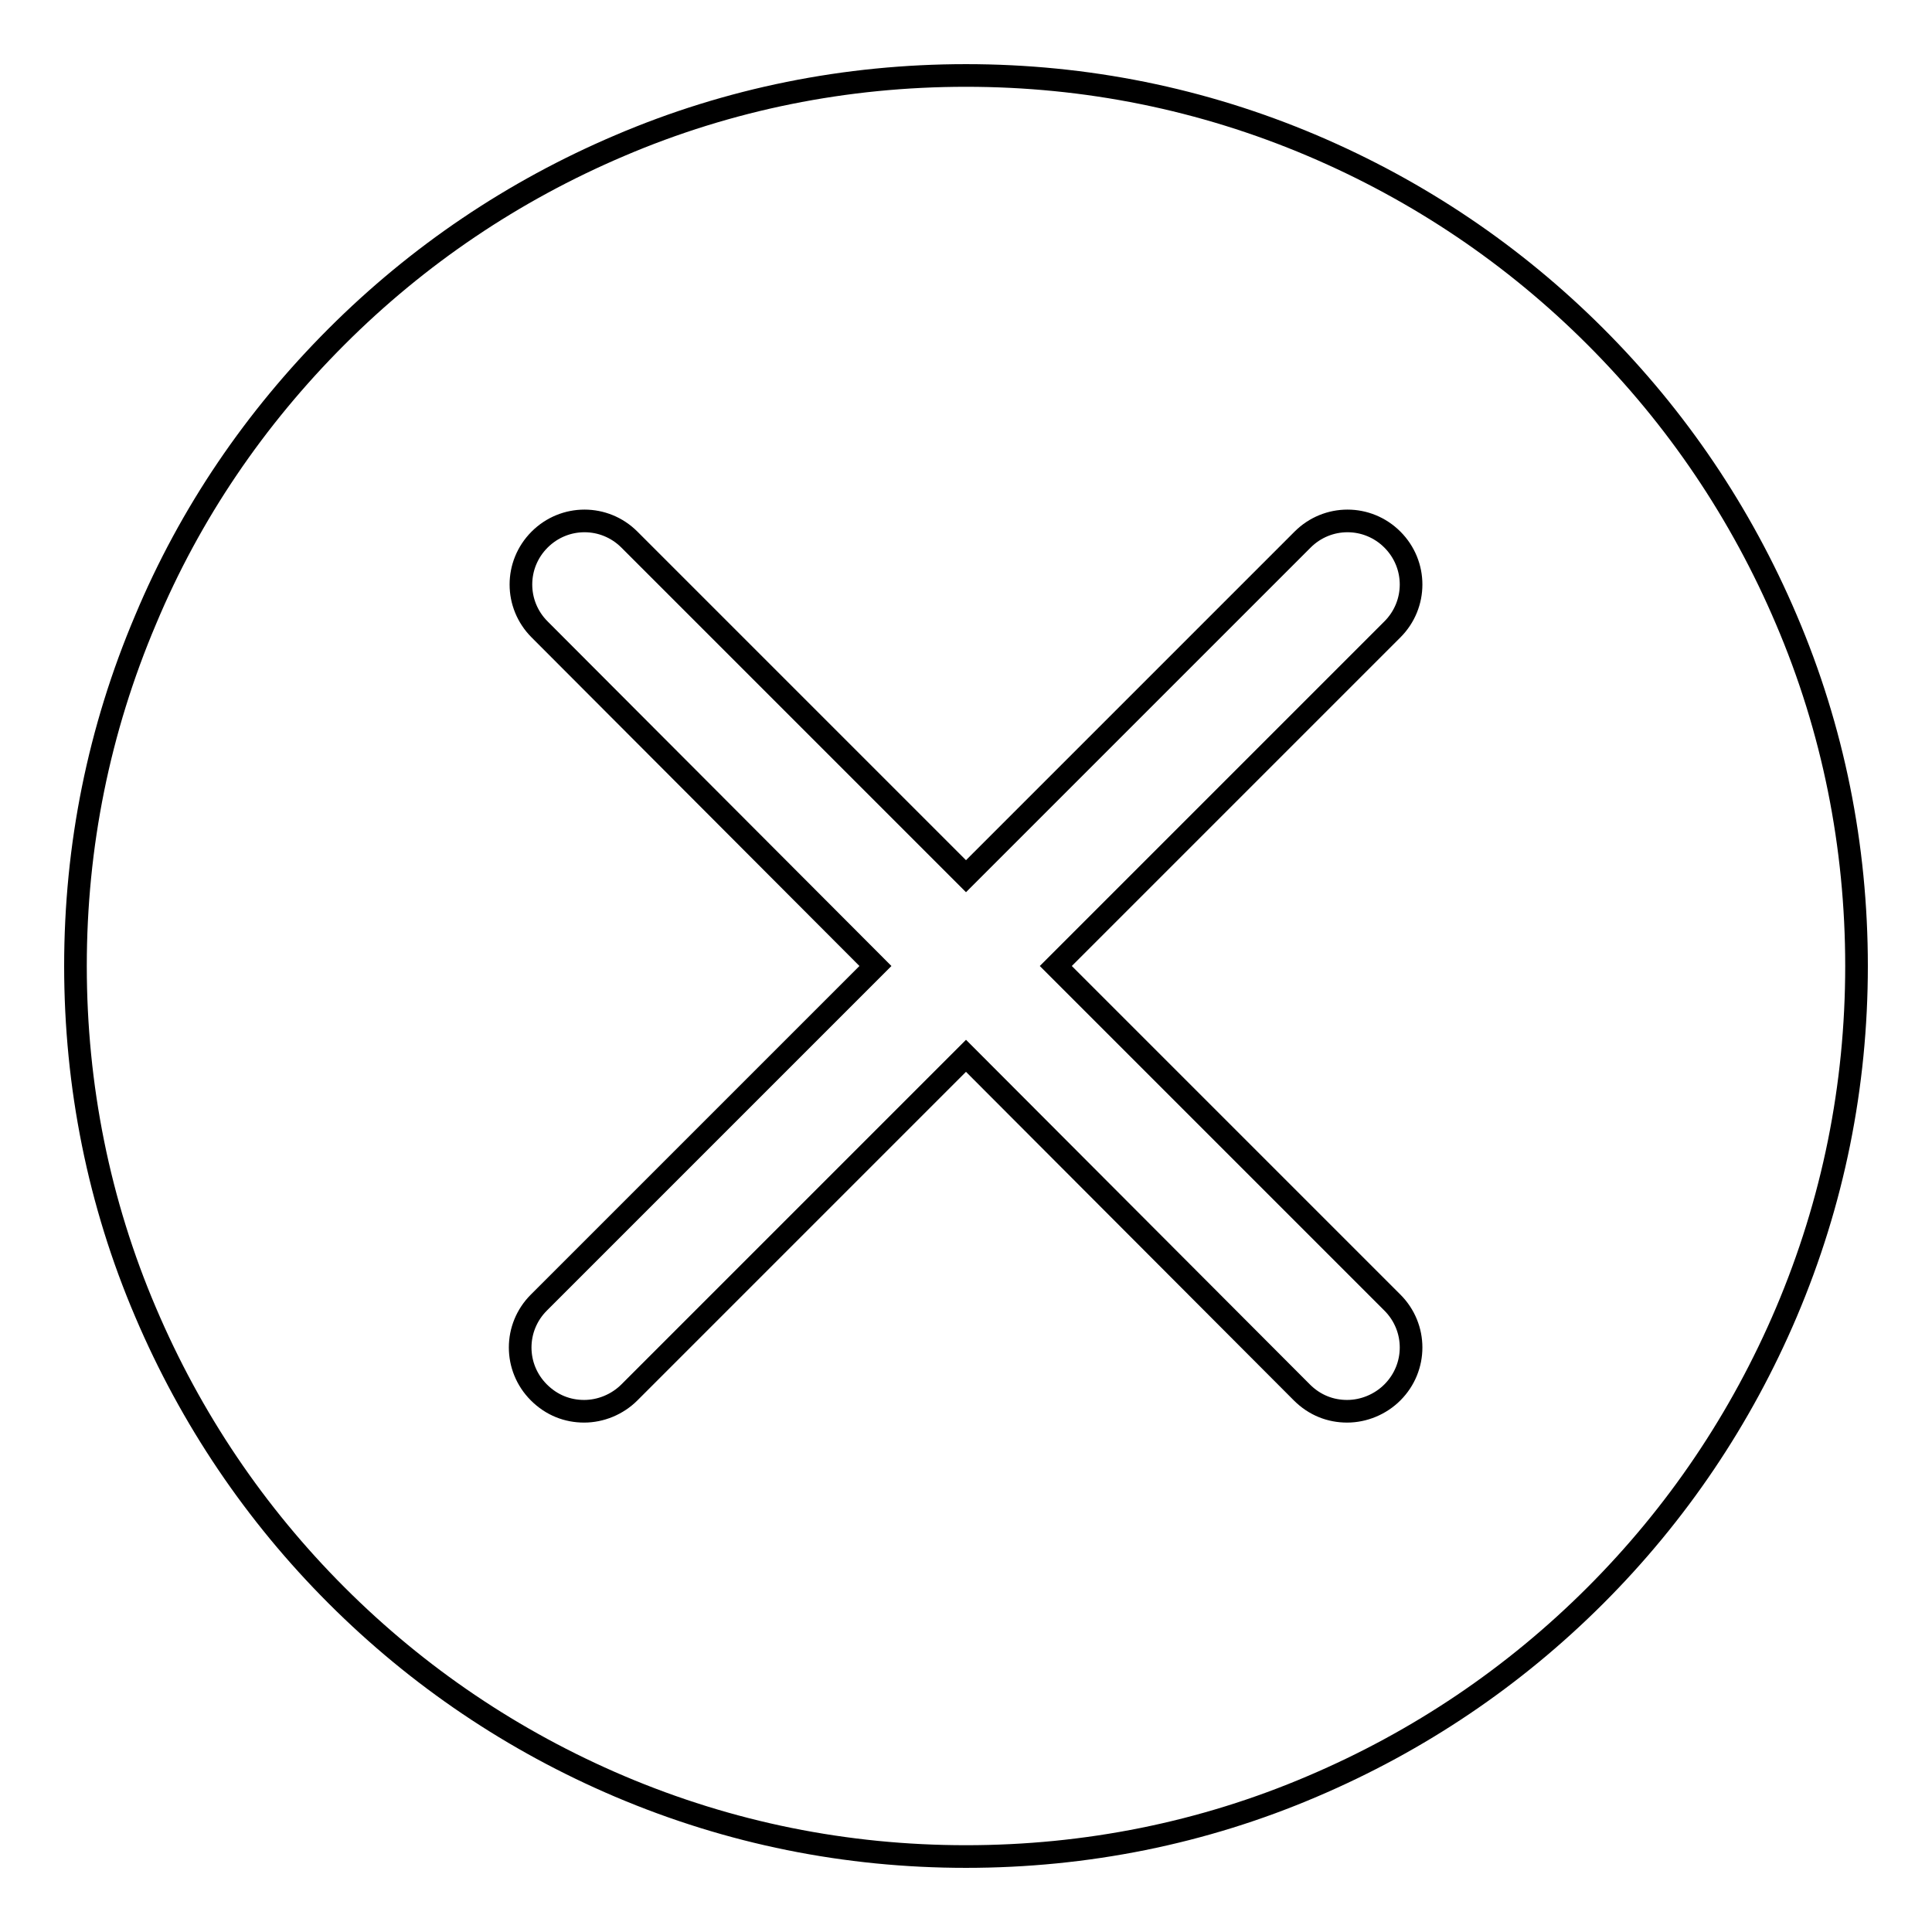 <?xml version="1.0" encoding="utf-8"?>
<!-- Svg Vector Icons : http://www.onlinewebfonts.com/icon -->
<!DOCTYPE svg PUBLIC "-//W3C//DTD SVG 1.1//EN" "http://www.w3.org/Graphics/SVG/1.1/DTD/svg11.dtd">
<svg version="1.1" xmlns="http://www.w3.org/2000/svg" xmlns:xlink="http://www.w3.org/1999/xlink" x="0px" y="0px" viewBox="0 0 256 256" enable-background="new 0 0 256 256" xml:space="preserve">
<g> <path stroke-width="3" fill-opacity="0" stroke="#000000"  d="M236.7,82.1c-6-14.1-14.5-26.7-25.3-37.5c-10.8-10.8-23.4-19.3-37.5-25.3c-14.6-6.2-30-9.3-45.9-9.3 c-15.9,0-31.4,3.1-45.9,9.3c-14.1,6-26.7,14.5-37.5,25.3S25.2,68,19.3,82.1c-6.2,14.6-9.3,30-9.3,45.9c0,15.9,3.1,31.4,9.3,45.9 c6,14.1,14.5,26.7,25.3,37.5c10.8,10.8,23.4,19.3,37.5,25.3c14.6,6.2,30,9.3,45.9,9.3c15.9,0,31.4-3.1,45.9-9.3 c14.1-6,26.7-14.5,37.5-25.3c10.8-10.8,19.3-23.4,25.3-37.5c6.2-14.6,9.3-30,9.3-45.9C246,112.1,242.9,96.6,236.7,82.1z  M184.5,172.6c3.3,3.3,3.3,8.6,0,11.9c-1.6,1.6-3.8,2.5-6,2.5c-2.2,0-4.3-0.8-6-2.5L128,139.9l-44.6,44.6c-1.6,1.6-3.8,2.5-6,2.5 s-4.3-0.8-6-2.5c-3.3-3.3-3.3-8.6,0-11.9l44.6-44.6L71.5,83.4c-3.3-3.3-3.3-8.6,0-11.9s8.6-3.3,11.9,0l44.6,44.6l44.6-44.6 c3.3-3.3,8.6-3.3,11.9,0c3.3,3.3,3.3,8.6,0,11.9L139.9,128L184.5,172.6z"/></g>
</svg>